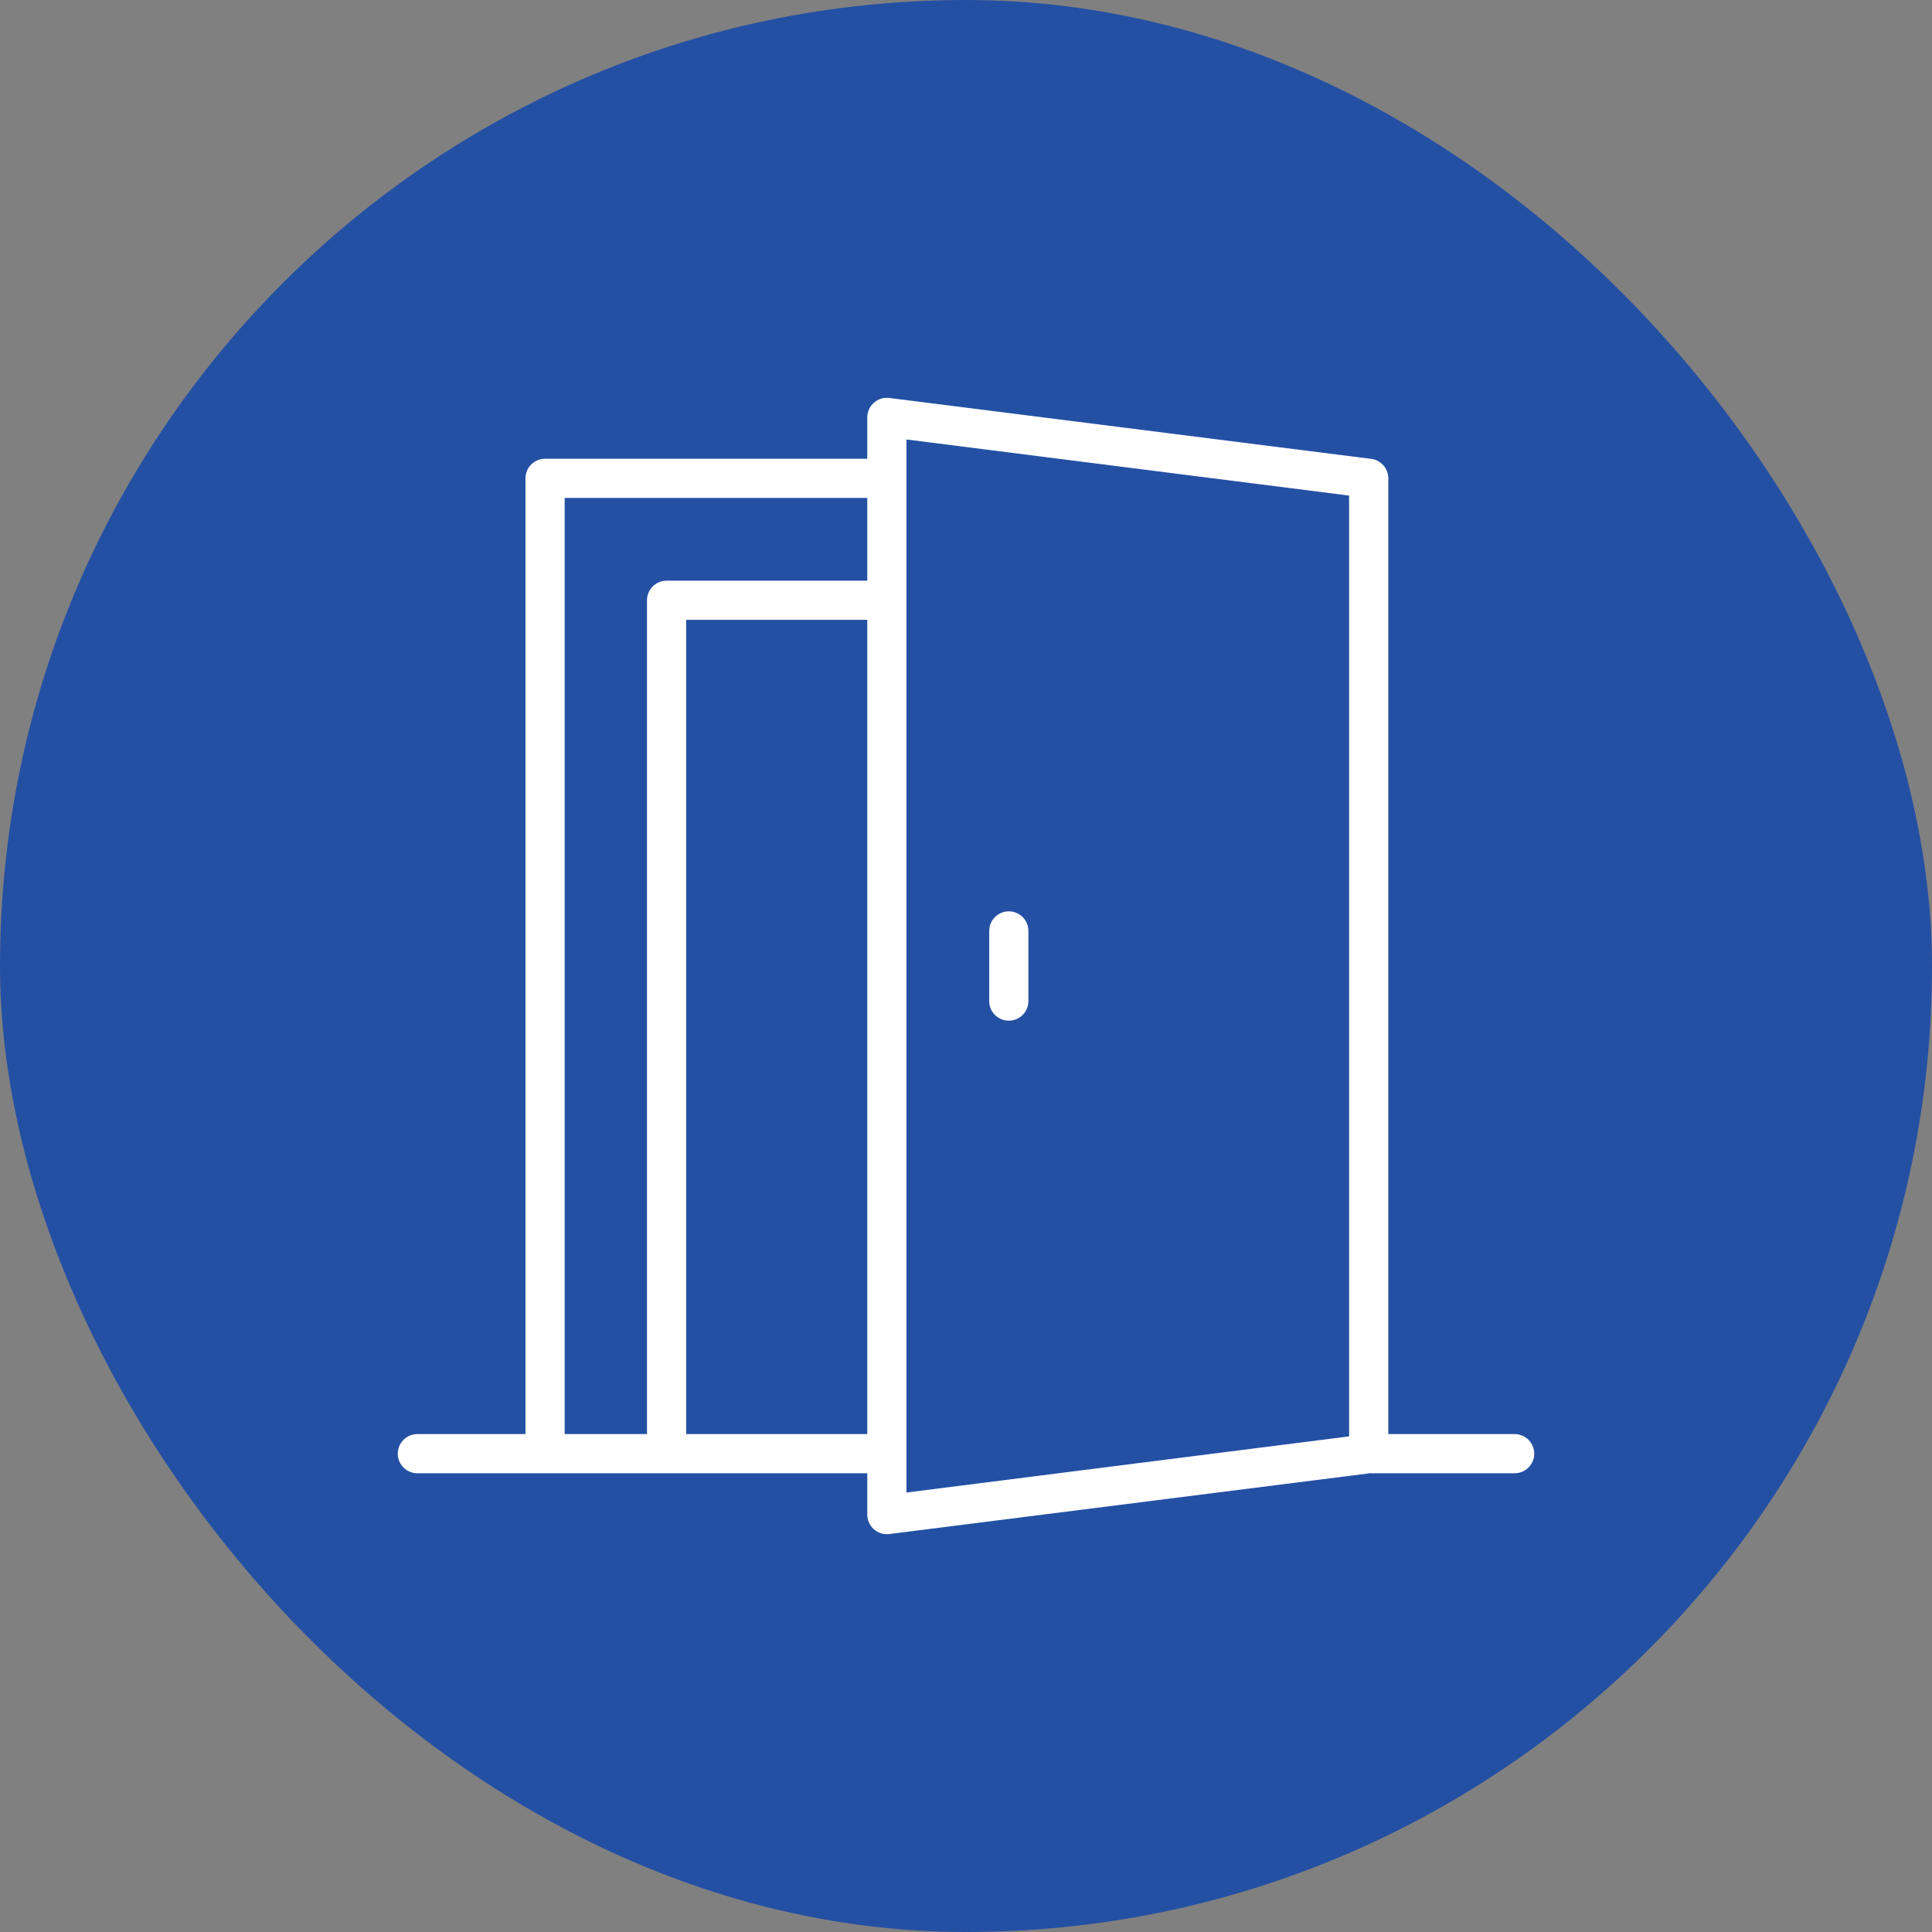 <svg width="68" height="68" viewBox="0 0 68 68" fill="none" xmlns="http://www.w3.org/2000/svg">
<rect x="0" y="0" width="68" height="68" fill="#808080" stroke="none"/>
<rect width="68" height="68" rx="34" fill="#2450A4"/>
<path d="M31.3 14.007C31.203 13.995 31.105 14.003 31.012 14.032C30.918 14.061 30.832 14.109 30.759 14.174C30.686 14.239 30.627 14.318 30.587 14.407C30.547 14.496 30.526 14.592 30.525 14.69V16.146H19.182C19 16.146 18.826 16.219 18.697 16.348C18.568 16.477 18.496 16.651 18.495 16.833V50.475H14.687C14.596 50.475 14.507 50.493 14.423 50.528C14.34 50.563 14.264 50.614 14.2 50.679C14.136 50.743 14.086 50.819 14.052 50.903C14.017 50.987 14 51.077 14 51.167C14.001 51.349 14.073 51.523 14.202 51.652C14.331 51.781 14.505 51.853 14.687 51.854H19.182H30.525V53.31C30.526 53.408 30.547 53.504 30.587 53.593C30.627 53.682 30.686 53.761 30.759 53.826C30.832 53.891 30.918 53.939 31.012 53.968C31.105 53.997 31.203 54.005 31.3 53.993L48.215 51.854H53.308C53.398 51.855 53.488 51.837 53.572 51.803C53.656 51.768 53.732 51.718 53.796 51.654C53.86 51.59 53.911 51.514 53.947 51.431C53.981 51.347 54 51.258 54 51.167C54 51.076 53.983 50.986 53.948 50.902C53.913 50.818 53.862 50.741 53.798 50.677C53.734 50.612 53.657 50.562 53.573 50.527C53.489 50.492 53.399 50.474 53.308 50.475H48.864V16.833C48.863 16.665 48.801 16.502 48.69 16.377C48.578 16.251 48.425 16.17 48.258 16.15L31.3 14.007ZM31.905 15.468L47.484 17.443V50.556L31.905 52.532V51.167V15.468ZM19.874 17.525H30.525V20.438H23.464C23.281 20.437 23.106 20.509 22.976 20.638C22.846 20.766 22.773 20.942 22.772 21.124V50.475H19.874V17.525ZM24.151 21.817H30.525V50.475H24.151V21.817ZM35.504 32.076C35.413 32.076 35.324 32.094 35.24 32.129C35.157 32.164 35.081 32.215 35.017 32.28C34.953 32.344 34.903 32.42 34.868 32.504C34.834 32.588 34.817 32.678 34.817 32.768V35.232C34.817 35.322 34.834 35.412 34.868 35.496C34.903 35.58 34.953 35.656 35.017 35.72C35.081 35.785 35.157 35.836 35.24 35.871C35.324 35.906 35.413 35.924 35.504 35.924C35.595 35.925 35.685 35.907 35.769 35.872C35.853 35.838 35.93 35.787 35.994 35.722C36.059 35.658 36.11 35.581 36.144 35.497C36.179 35.413 36.197 35.323 36.196 35.232V32.768C36.197 32.677 36.179 32.587 36.144 32.503C36.11 32.419 36.059 32.342 35.994 32.278C35.93 32.213 35.853 32.162 35.769 32.128C35.685 32.093 35.595 32.075 35.504 32.076Z" fill="white"/>
</svg>
